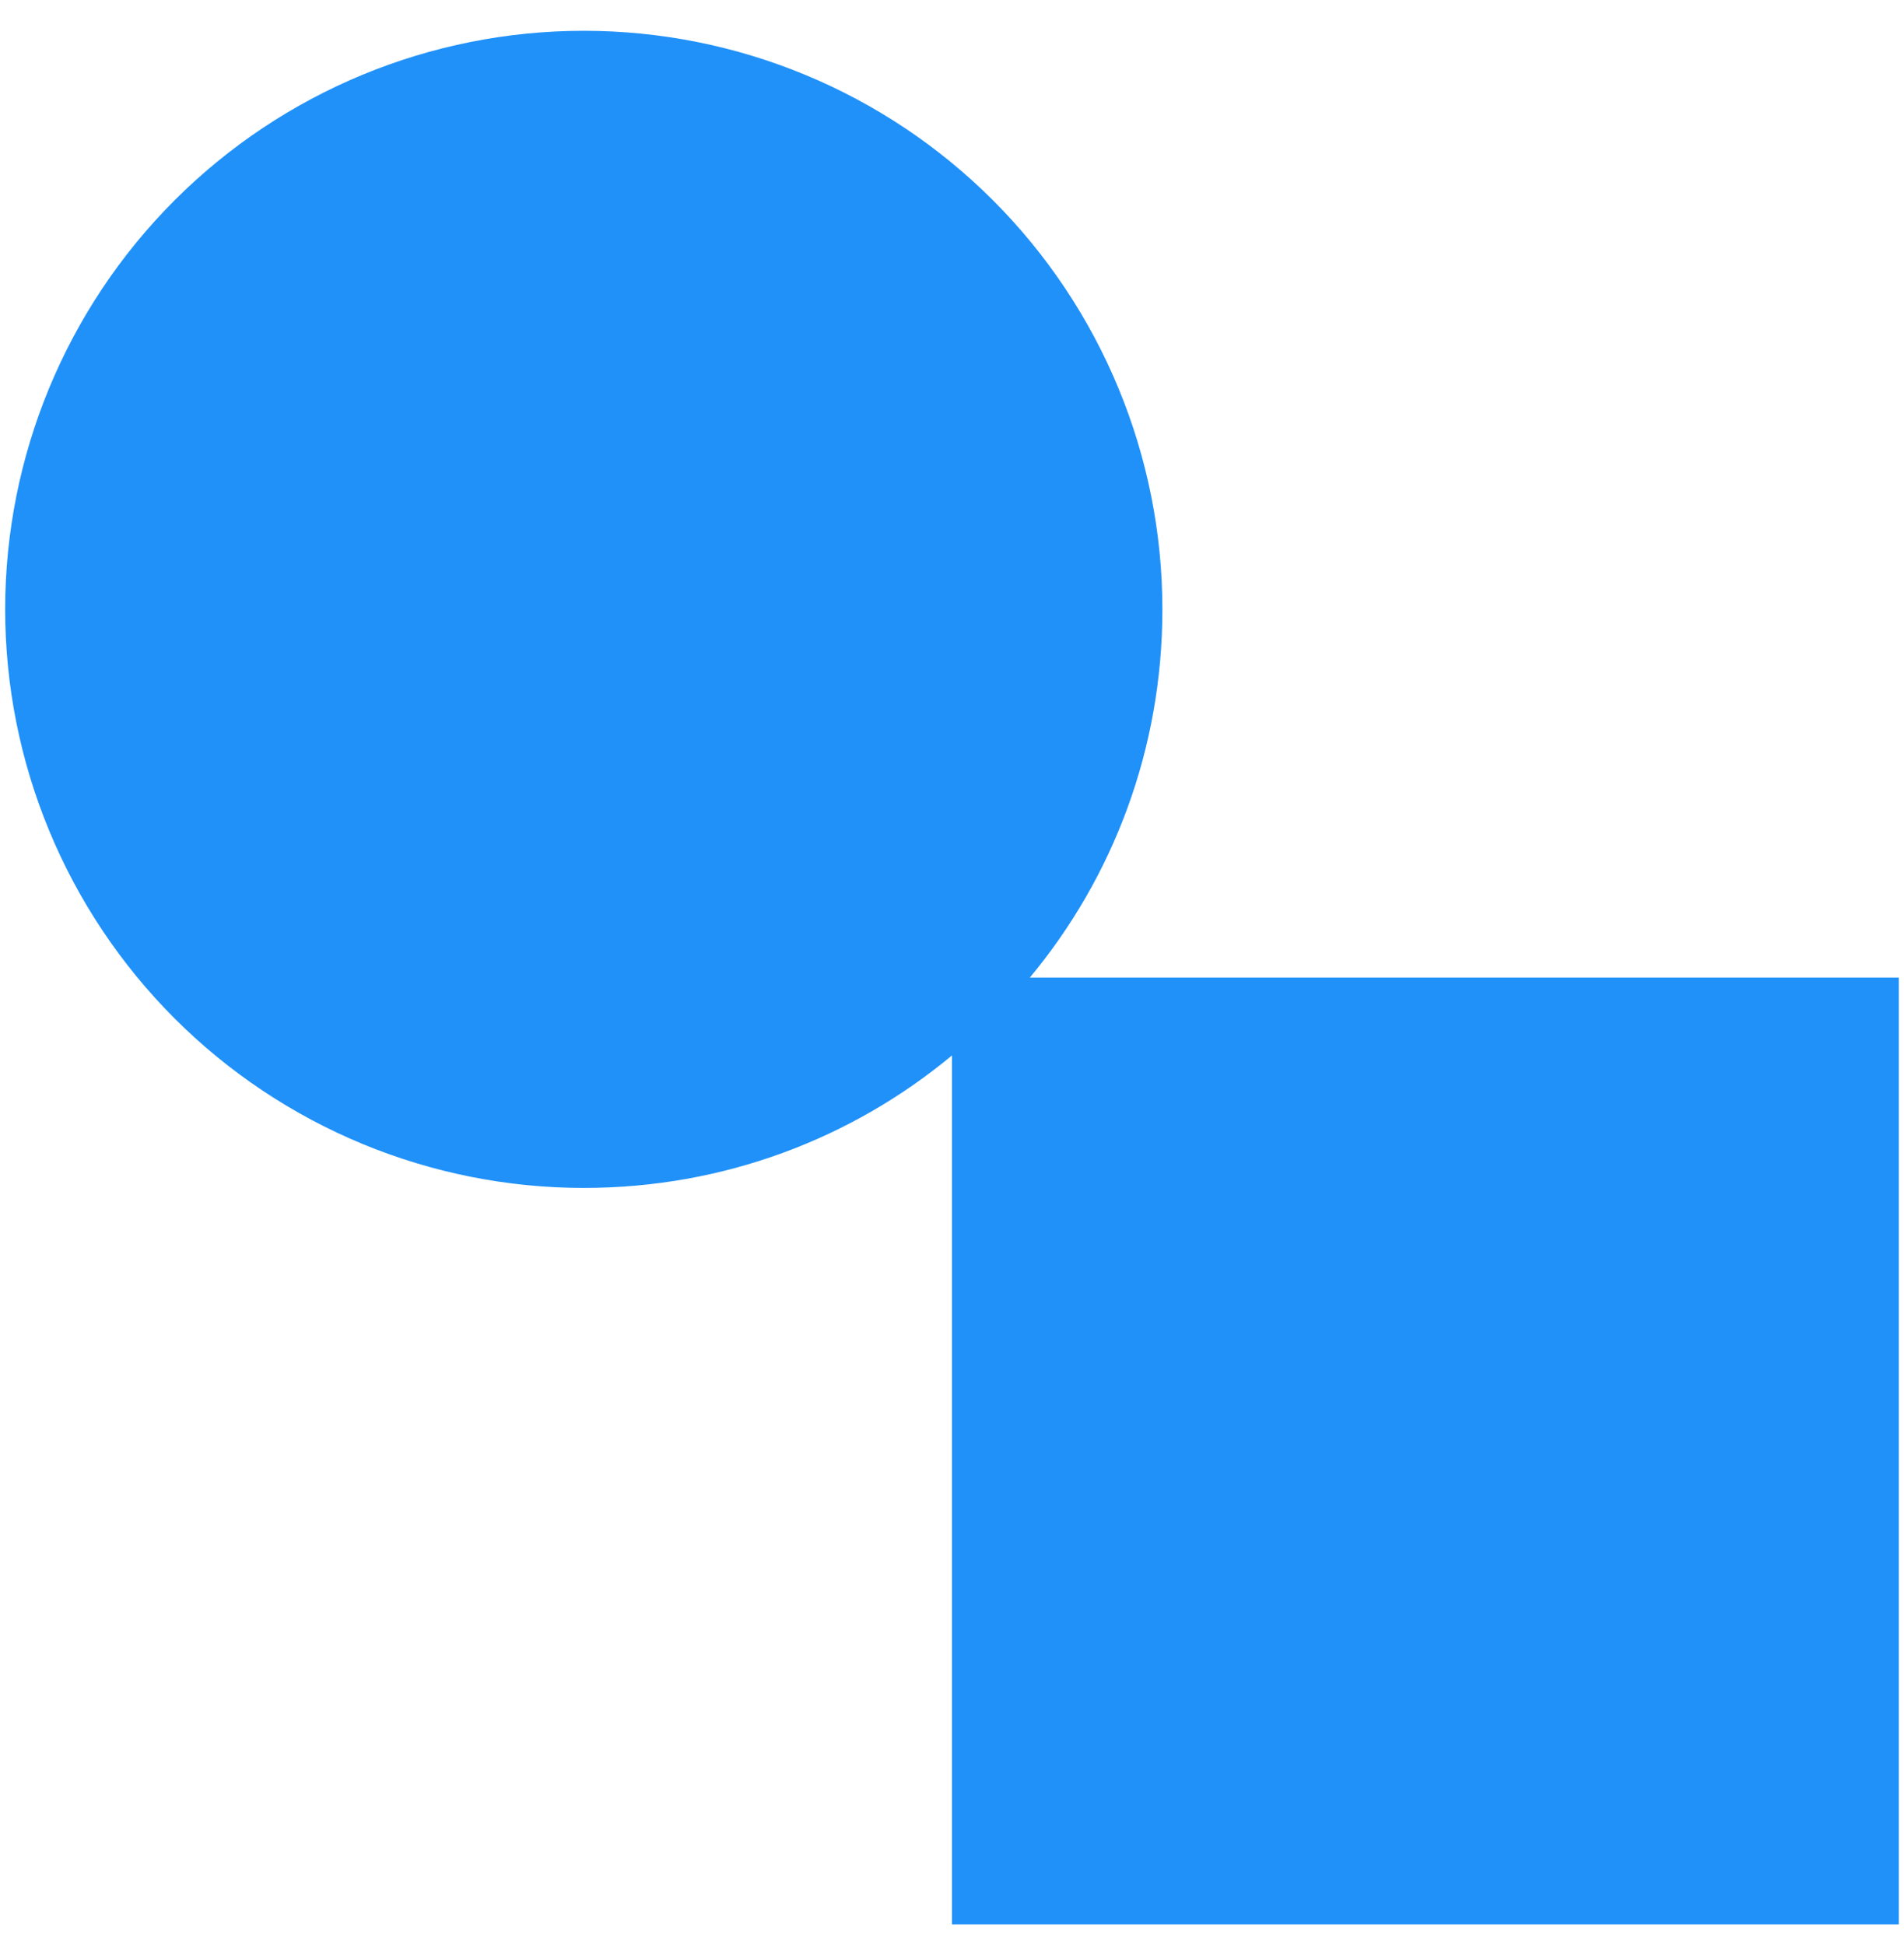 <svg width="46" height="47" viewBox="0 0 46 47" fill="none" xmlns="http://www.w3.org/2000/svg">
<path d="M14.104 0.744C17.812 0.744 21.367 2.217 23.989 4.838C26.61 7.46 28.083 11.015 28.083 14.723C28.083 18.103 26.889 21.204 24.881 23.619H45.875V46.494H23V25.5C20.585 27.508 17.485 28.702 14.104 28.702C10.397 28.702 6.841 27.229 4.219 24.608C1.598 21.986 0.125 18.43 0.125 14.723C0.125 11.015 1.598 7.46 4.219 4.838C6.841 2.217 10.397 0.744 14.104 0.744Z" fill="#2091F9"/>
</svg>
